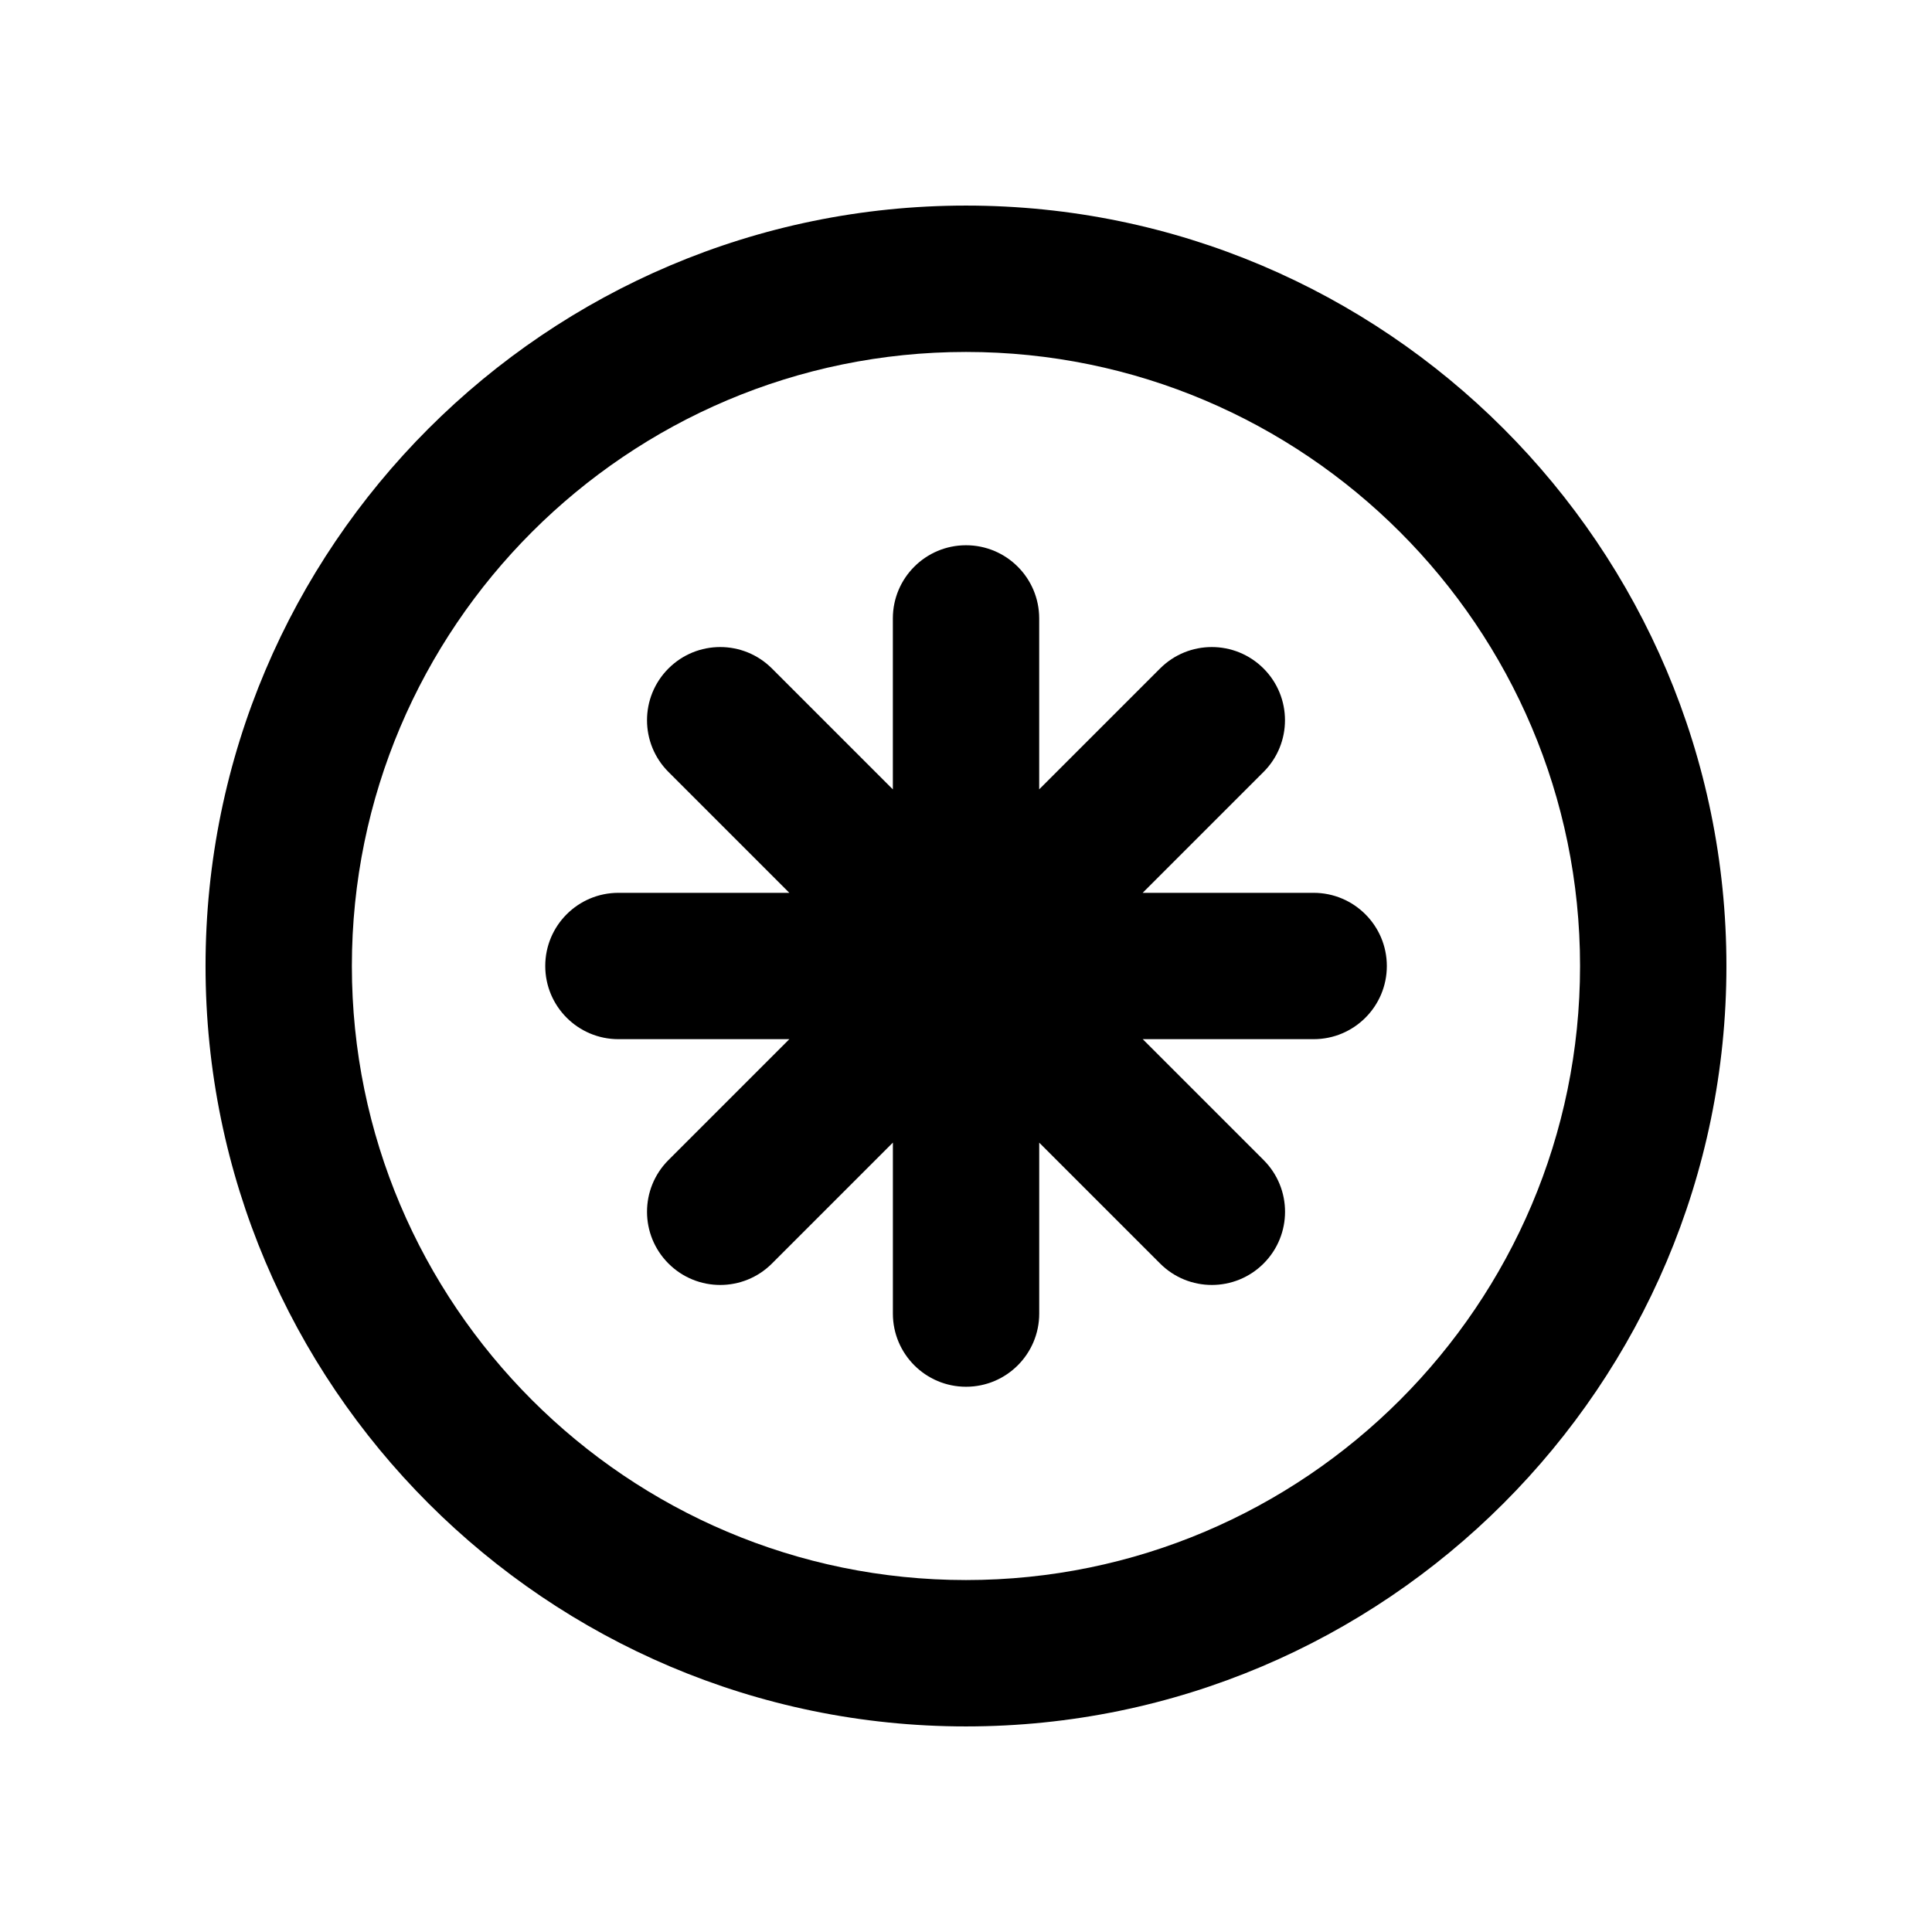 <?xml version="1.0" encoding="UTF-8"?>
<!-- Uploaded to: SVG Repo, www.svgrepo.com, Generator: SVG Repo Mixer Tools -->
<svg fill="#000000" width="800px" height="800px" version="1.1" viewBox="144 144 512 512" xmlns="http://www.w3.org/2000/svg">
 <g>
  <path d="m400 198.48c-111.12 0-201.53 90.398-201.53 201.52s90.414 201.52 201.53 201.52c111.11-0.004 201.52-90.402 201.52-201.52 0-111.12-90.398-201.52-201.52-201.52zm0 364.25c-89.742 0-162.75-73.004-162.75-162.73s73.004-162.73 162.75-162.73c89.727 0 162.73 73.004 162.73 162.73s-72.996 162.73-162.73 162.73z"/>
  <path d="m492.12 380.61h-45.301l32.031-32.031c7.578-7.578 7.578-19.844 0-27.422-7.578-7.578-19.844-7.578-27.422 0l-32.031 32.027v-45.297c0-10.707-8.688-19.391-19.391-19.391-10.707 0-19.391 8.688-19.391 19.391v45.312l-32.043-32.043c-7.578-7.578-19.844-7.578-27.422 0s-7.578 19.844 0 27.422l32.031 32.031h-45.293c-10.707 0-19.391 8.688-19.391 19.391 0 10.707 8.688 19.391 19.391 19.391h45.293l-32.031 32.031c-7.578 7.578-7.578 19.844 0 27.422 3.789 3.789 8.75 5.684 13.715 5.684 4.961 0 9.926-1.895 13.715-5.684l32.043-32.043v45.312c0 10.707 8.688 19.391 19.391 19.391 10.707 0 19.391-8.688 19.391-19.391v-45.297l32.031 32.027c3.789 3.789 8.75 5.684 13.715 5.684 4.961 0 9.926-1.895 13.715-5.684 7.578-7.578 7.578-19.844 0-27.422l-32.031-32.031h45.301c10.707 0 19.391-8.688 19.391-19.391-0.004-10.703-8.703-19.391-19.406-19.391z"/>
 </g>
</svg>